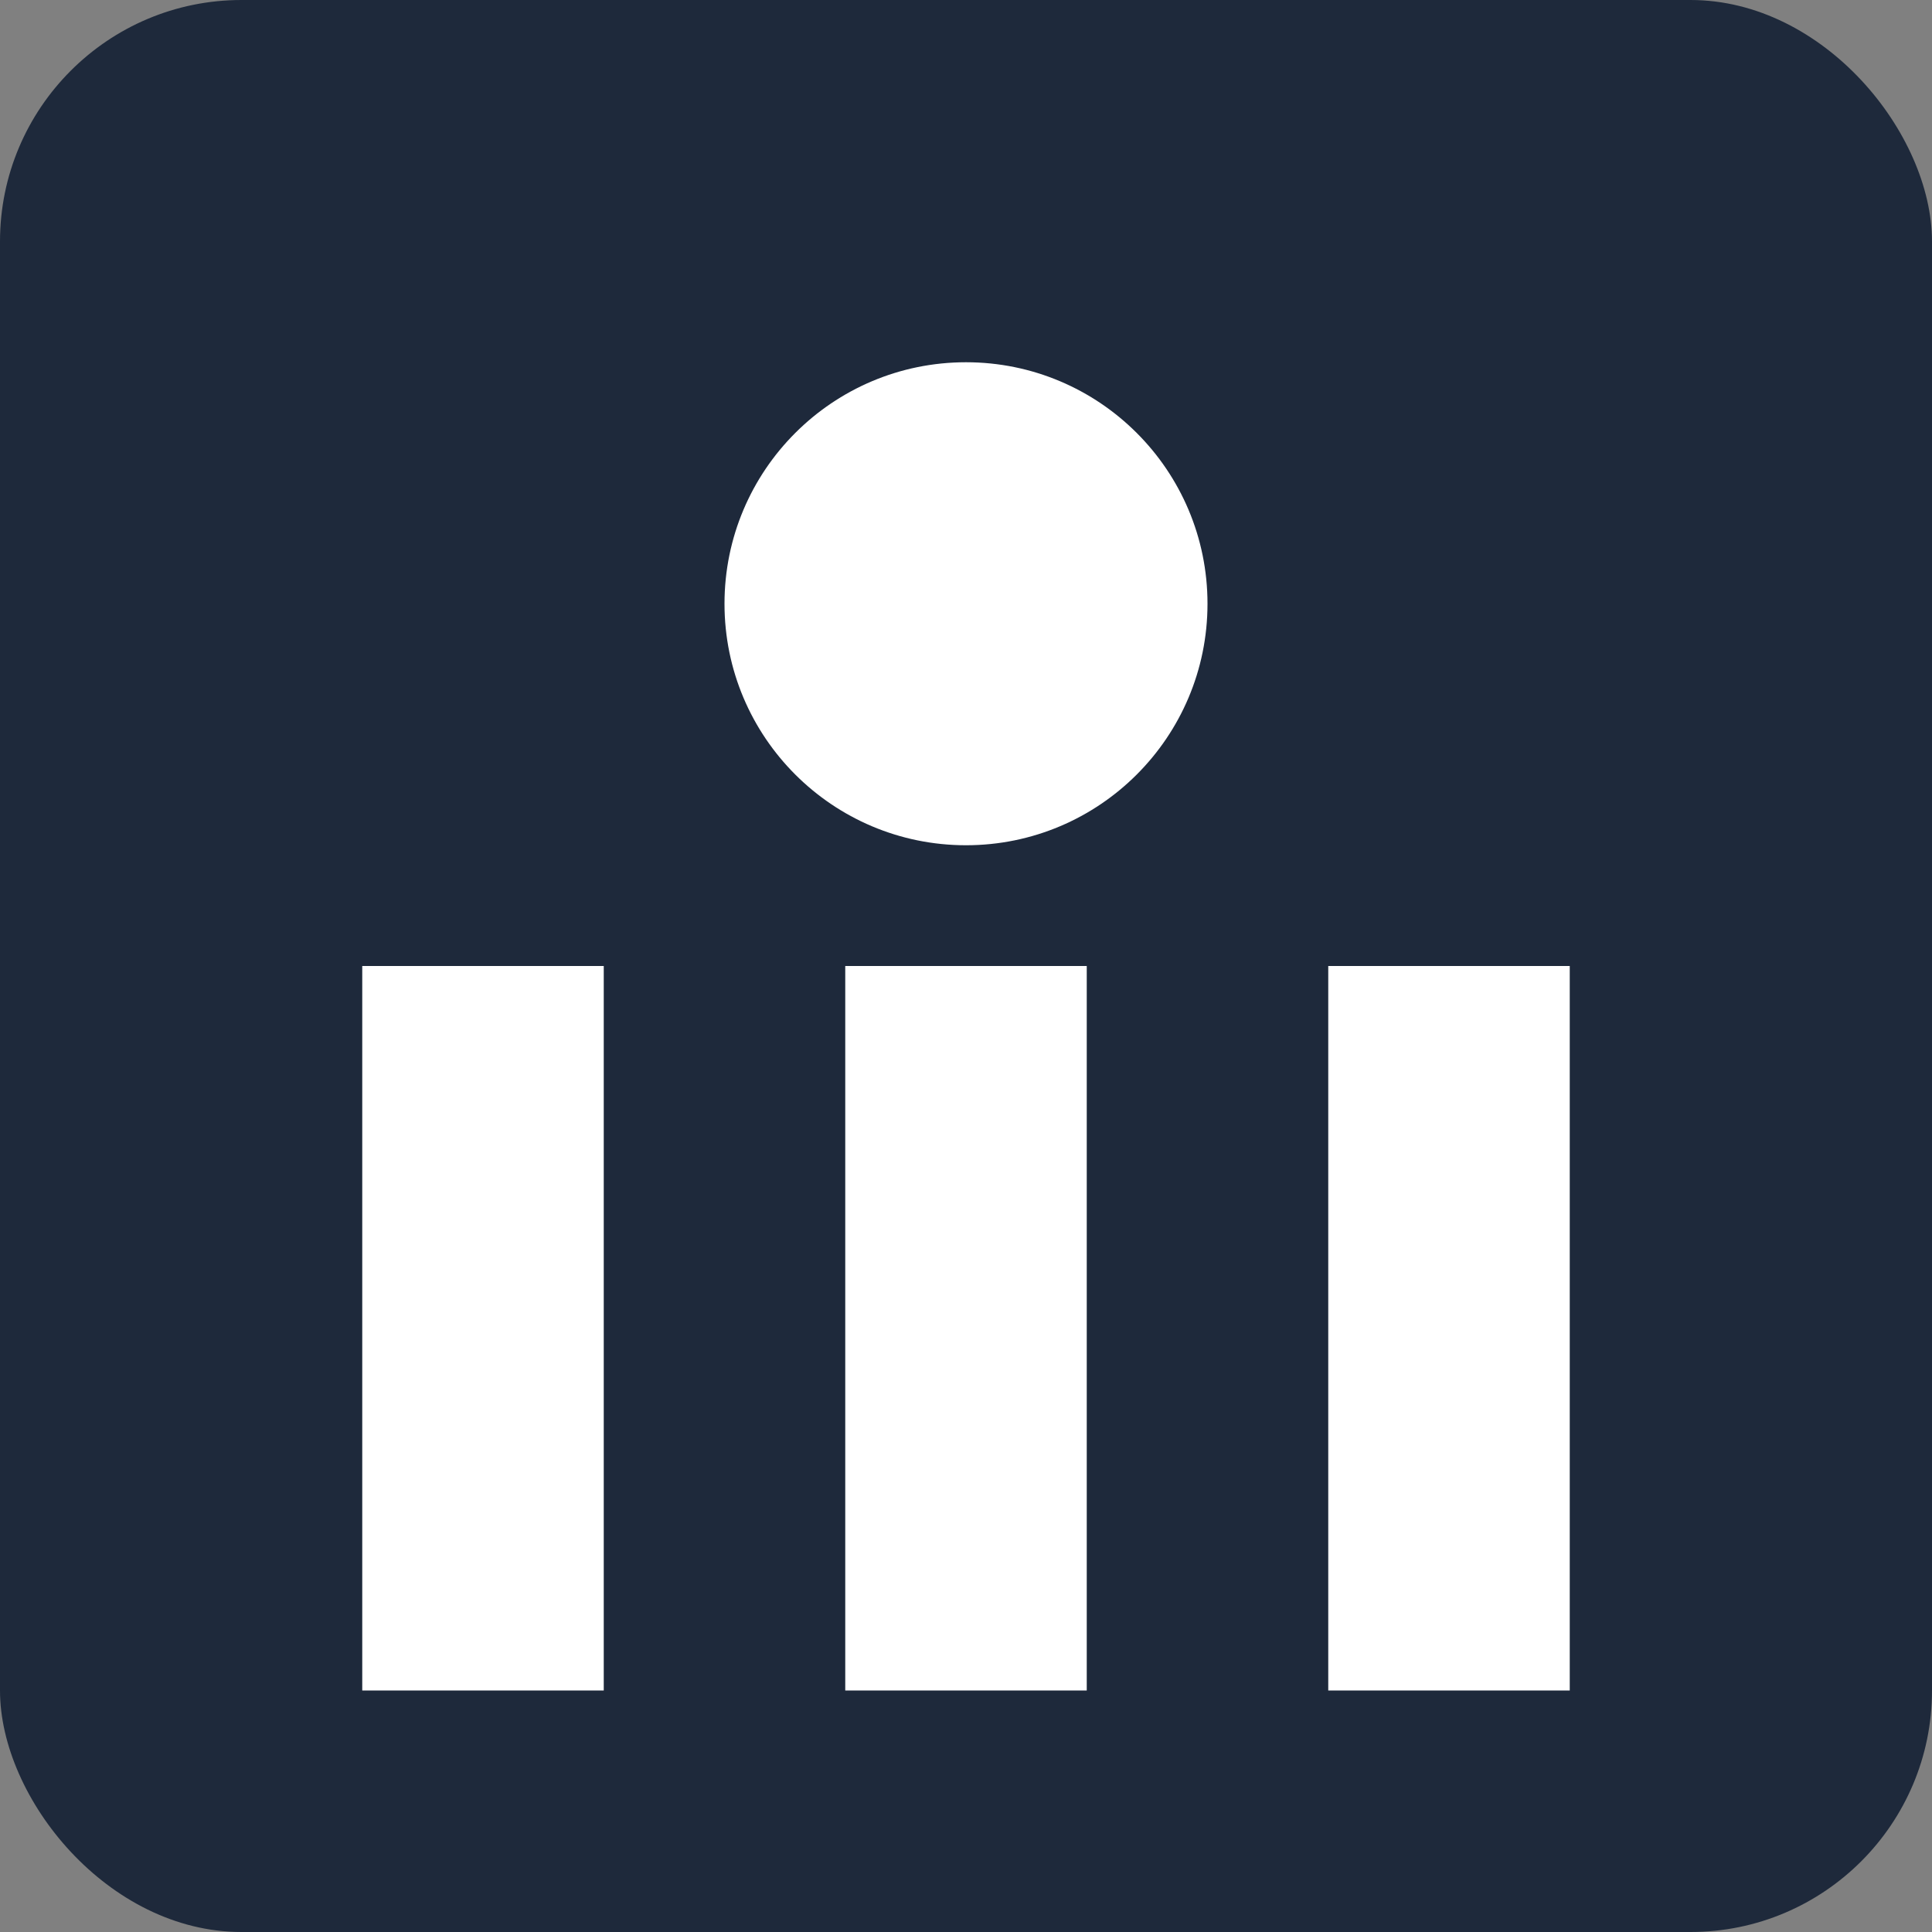 <svg width="32" height="32" viewBox="0 0 32 32" xmlns="http://www.w3.org/2000/svg">
  <rect x="0" y="0" width="32" height="32" fill="#808080" stroke="none"/>
  <!-- Dark slate background with rounded corners -->
  <rect width="32" height="32" rx="4" fill="#1e293b"/>

  <!-- Parliament building in white -->
  <!-- Left column -->
  <rect x="6" y="16" width="4" height="12" fill="#ffffff"/>
  <!-- Middle column -->
  <rect x="14" y="16" width="4" height="12" fill="#ffffff"/>
  <!-- Right column -->
  <rect x="22" y="16" width="4" height="12" fill="#ffffff"/>

  <!-- Dome/Capitol on top -->
  <circle cx="16" cy="10" r="4" fill="#ffffff"/>
</svg>
